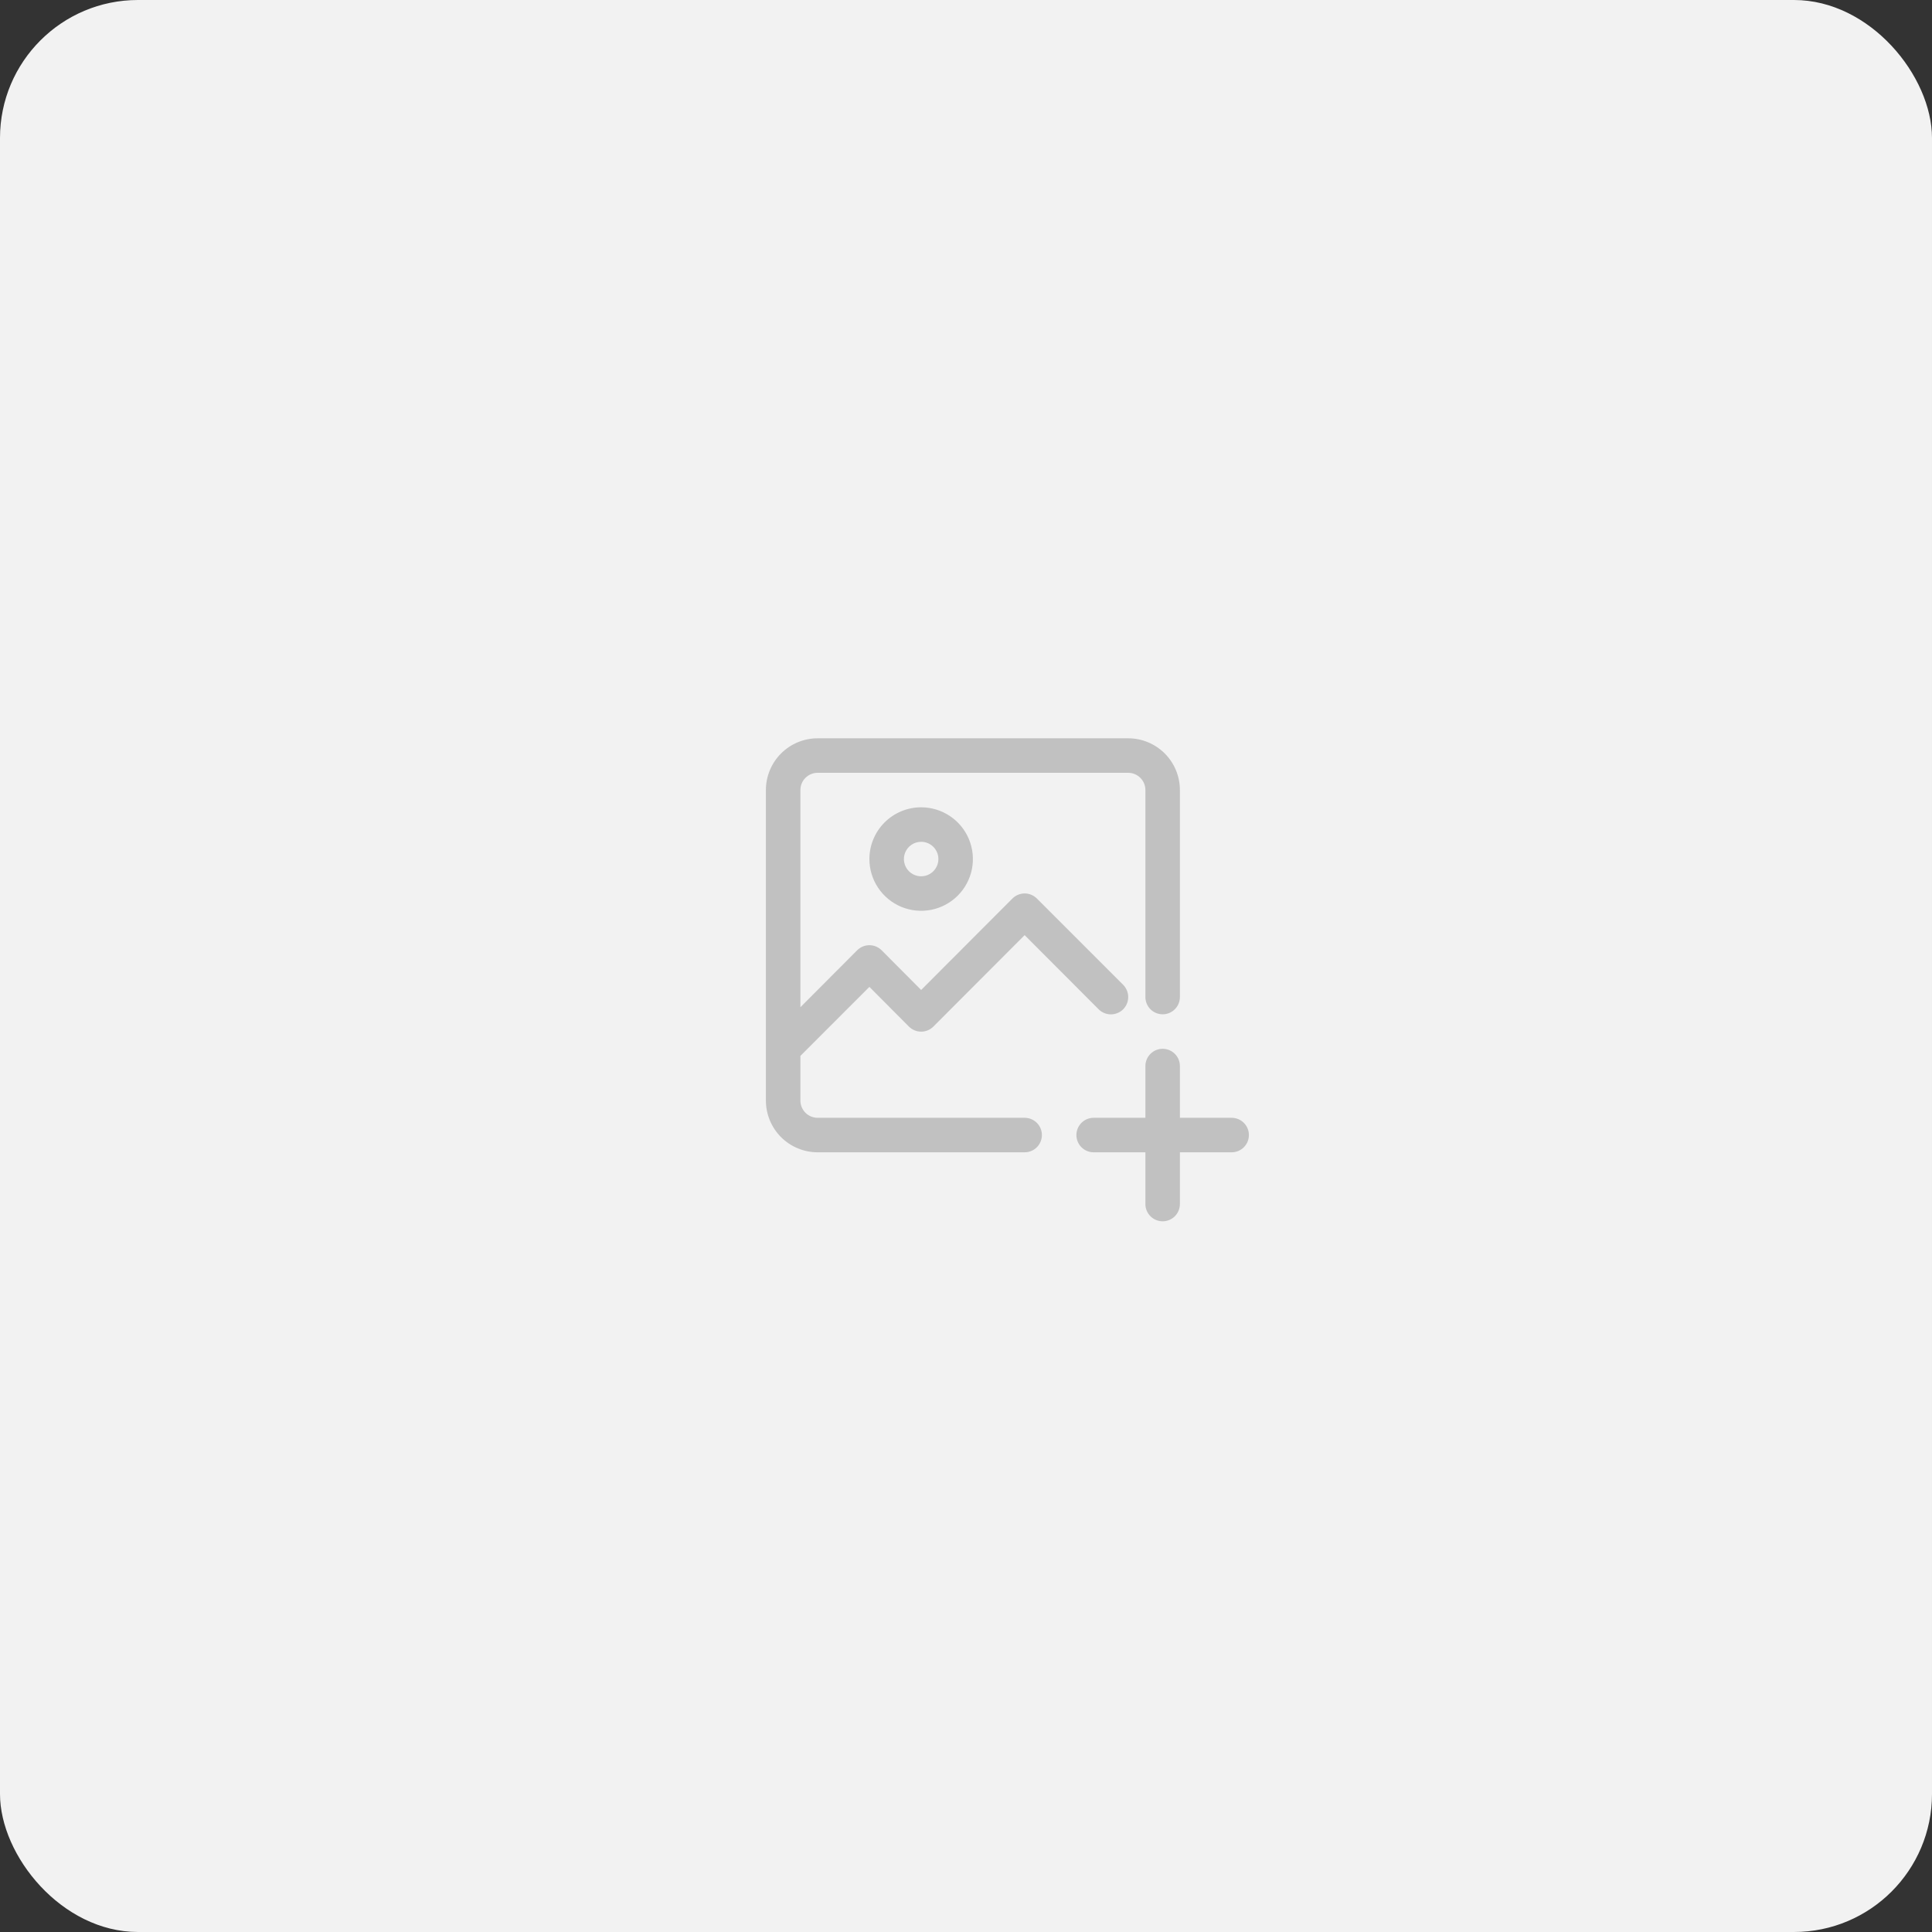 <svg width="140" height="140" viewBox="0 0 140 140" fill="none" xmlns="http://www.w3.org/2000/svg">
<rect x="0" y="0" width="140" height="140" fill="#333333" stroke="none"/>
<rect width="140" height="140" rx="10" fill="#F2F2F2"/>
<path d="M89.25 81H85.5V77.25C85.5 76.918 85.368 76.6 85.134 76.366C84.9 76.132 84.582 76 84.25 76C83.918 76 83.6 76.132 83.366 76.366C83.132 76.6 83 76.918 83 77.25V81H79.25C78.918 81 78.6 81.132 78.366 81.366C78.132 81.6 78 81.918 78 82.25C78 82.582 78.132 82.9 78.366 83.134C78.6 83.368 78.918 83.5 79.25 83.5H83V87.25C83 87.582 83.132 87.9 83.366 88.134C83.6 88.368 83.918 88.5 84.25 88.5C84.582 88.5 84.9 88.368 85.134 88.134C85.368 87.9 85.5 87.582 85.5 87.25V83.5H89.25C89.582 83.5 89.9 83.368 90.134 83.134C90.368 82.9 90.5 82.582 90.5 82.25C90.5 81.918 90.368 81.6 90.134 81.366C89.9 81.132 89.582 81 89.25 81Z" fill="#C1C1C1"/>
<path d="M74.25 81H59.25C58.919 81 58.6 80.868 58.366 80.634C58.132 80.4 58 80.082 58 79.75V76.513L63 71.513L65.862 74.388C65.979 74.505 66.117 74.598 66.269 74.661C66.422 74.725 66.585 74.757 66.75 74.757C66.915 74.757 67.078 74.725 67.231 74.661C67.383 74.598 67.521 74.505 67.638 74.388L74.25 67.763L79.612 73.138C79.848 73.373 80.167 73.505 80.5 73.505C80.833 73.505 81.152 73.373 81.388 73.138C81.623 72.902 81.755 72.583 81.755 72.25C81.755 71.917 81.623 71.598 81.388 71.362L75.138 65.112C75.021 64.995 74.883 64.902 74.731 64.839C74.578 64.775 74.415 64.743 74.25 64.743C74.085 64.743 73.922 64.775 73.769 64.839C73.617 64.902 73.479 64.995 73.362 65.112L66.75 71.737L63.888 68.862C63.771 68.745 63.633 68.652 63.481 68.589C63.328 68.525 63.165 68.493 63 68.493C62.835 68.493 62.672 68.525 62.519 68.589C62.367 68.652 62.229 68.745 62.112 68.862L58 72.987V57.25C58 56.919 58.132 56.6 58.366 56.366C58.6 56.132 58.919 56 59.25 56H81.75C82.082 56 82.4 56.132 82.634 56.366C82.868 56.6 83 56.919 83 57.25V72.25C83 72.582 83.132 72.9 83.366 73.134C83.6 73.368 83.918 73.5 84.25 73.5C84.582 73.5 84.9 73.368 85.134 73.134C85.368 72.9 85.5 72.582 85.5 72.25V57.25C85.5 56.255 85.105 55.302 84.402 54.598C83.698 53.895 82.745 53.5 81.75 53.5H59.25C58.255 53.5 57.302 53.895 56.598 54.598C55.895 55.302 55.5 56.255 55.5 57.25V79.75C55.5 80.745 55.895 81.698 56.598 82.402C57.302 83.105 58.255 83.5 59.25 83.5H74.25C74.582 83.5 74.9 83.368 75.134 83.134C75.368 82.9 75.5 82.582 75.5 82.25C75.5 81.918 75.368 81.6 75.134 81.366C74.9 81.132 74.582 81 74.25 81Z" fill="#C1C1C1"/>
<path d="M63 62.25C63 62.992 63.22 63.717 63.632 64.333C64.044 64.95 64.63 65.431 65.315 65.715C66 65.998 66.754 66.073 67.482 65.928C68.209 65.783 68.877 65.426 69.402 64.902C69.926 64.377 70.283 63.709 70.428 62.982C70.573 62.254 70.498 61.5 70.215 60.815C69.931 60.13 69.45 59.544 68.833 59.132C68.217 58.72 67.492 58.5 66.75 58.5C65.755 58.5 64.802 58.895 64.098 59.598C63.395 60.302 63 61.255 63 62.25ZM68 62.25C68 62.497 67.927 62.739 67.789 62.944C67.652 63.15 67.457 63.31 67.228 63.405C67 63.499 66.749 63.524 66.506 63.476C66.264 63.428 66.041 63.309 65.866 63.134C65.691 62.959 65.572 62.736 65.524 62.494C65.476 62.251 65.501 62 65.595 61.772C65.69 61.543 65.85 61.348 66.055 61.211C66.261 61.073 66.503 61 66.75 61C67.082 61 67.4 61.132 67.634 61.366C67.868 61.6 68 61.919 68 62.25Z" fill="#C1C1C1"/>
</svg>
